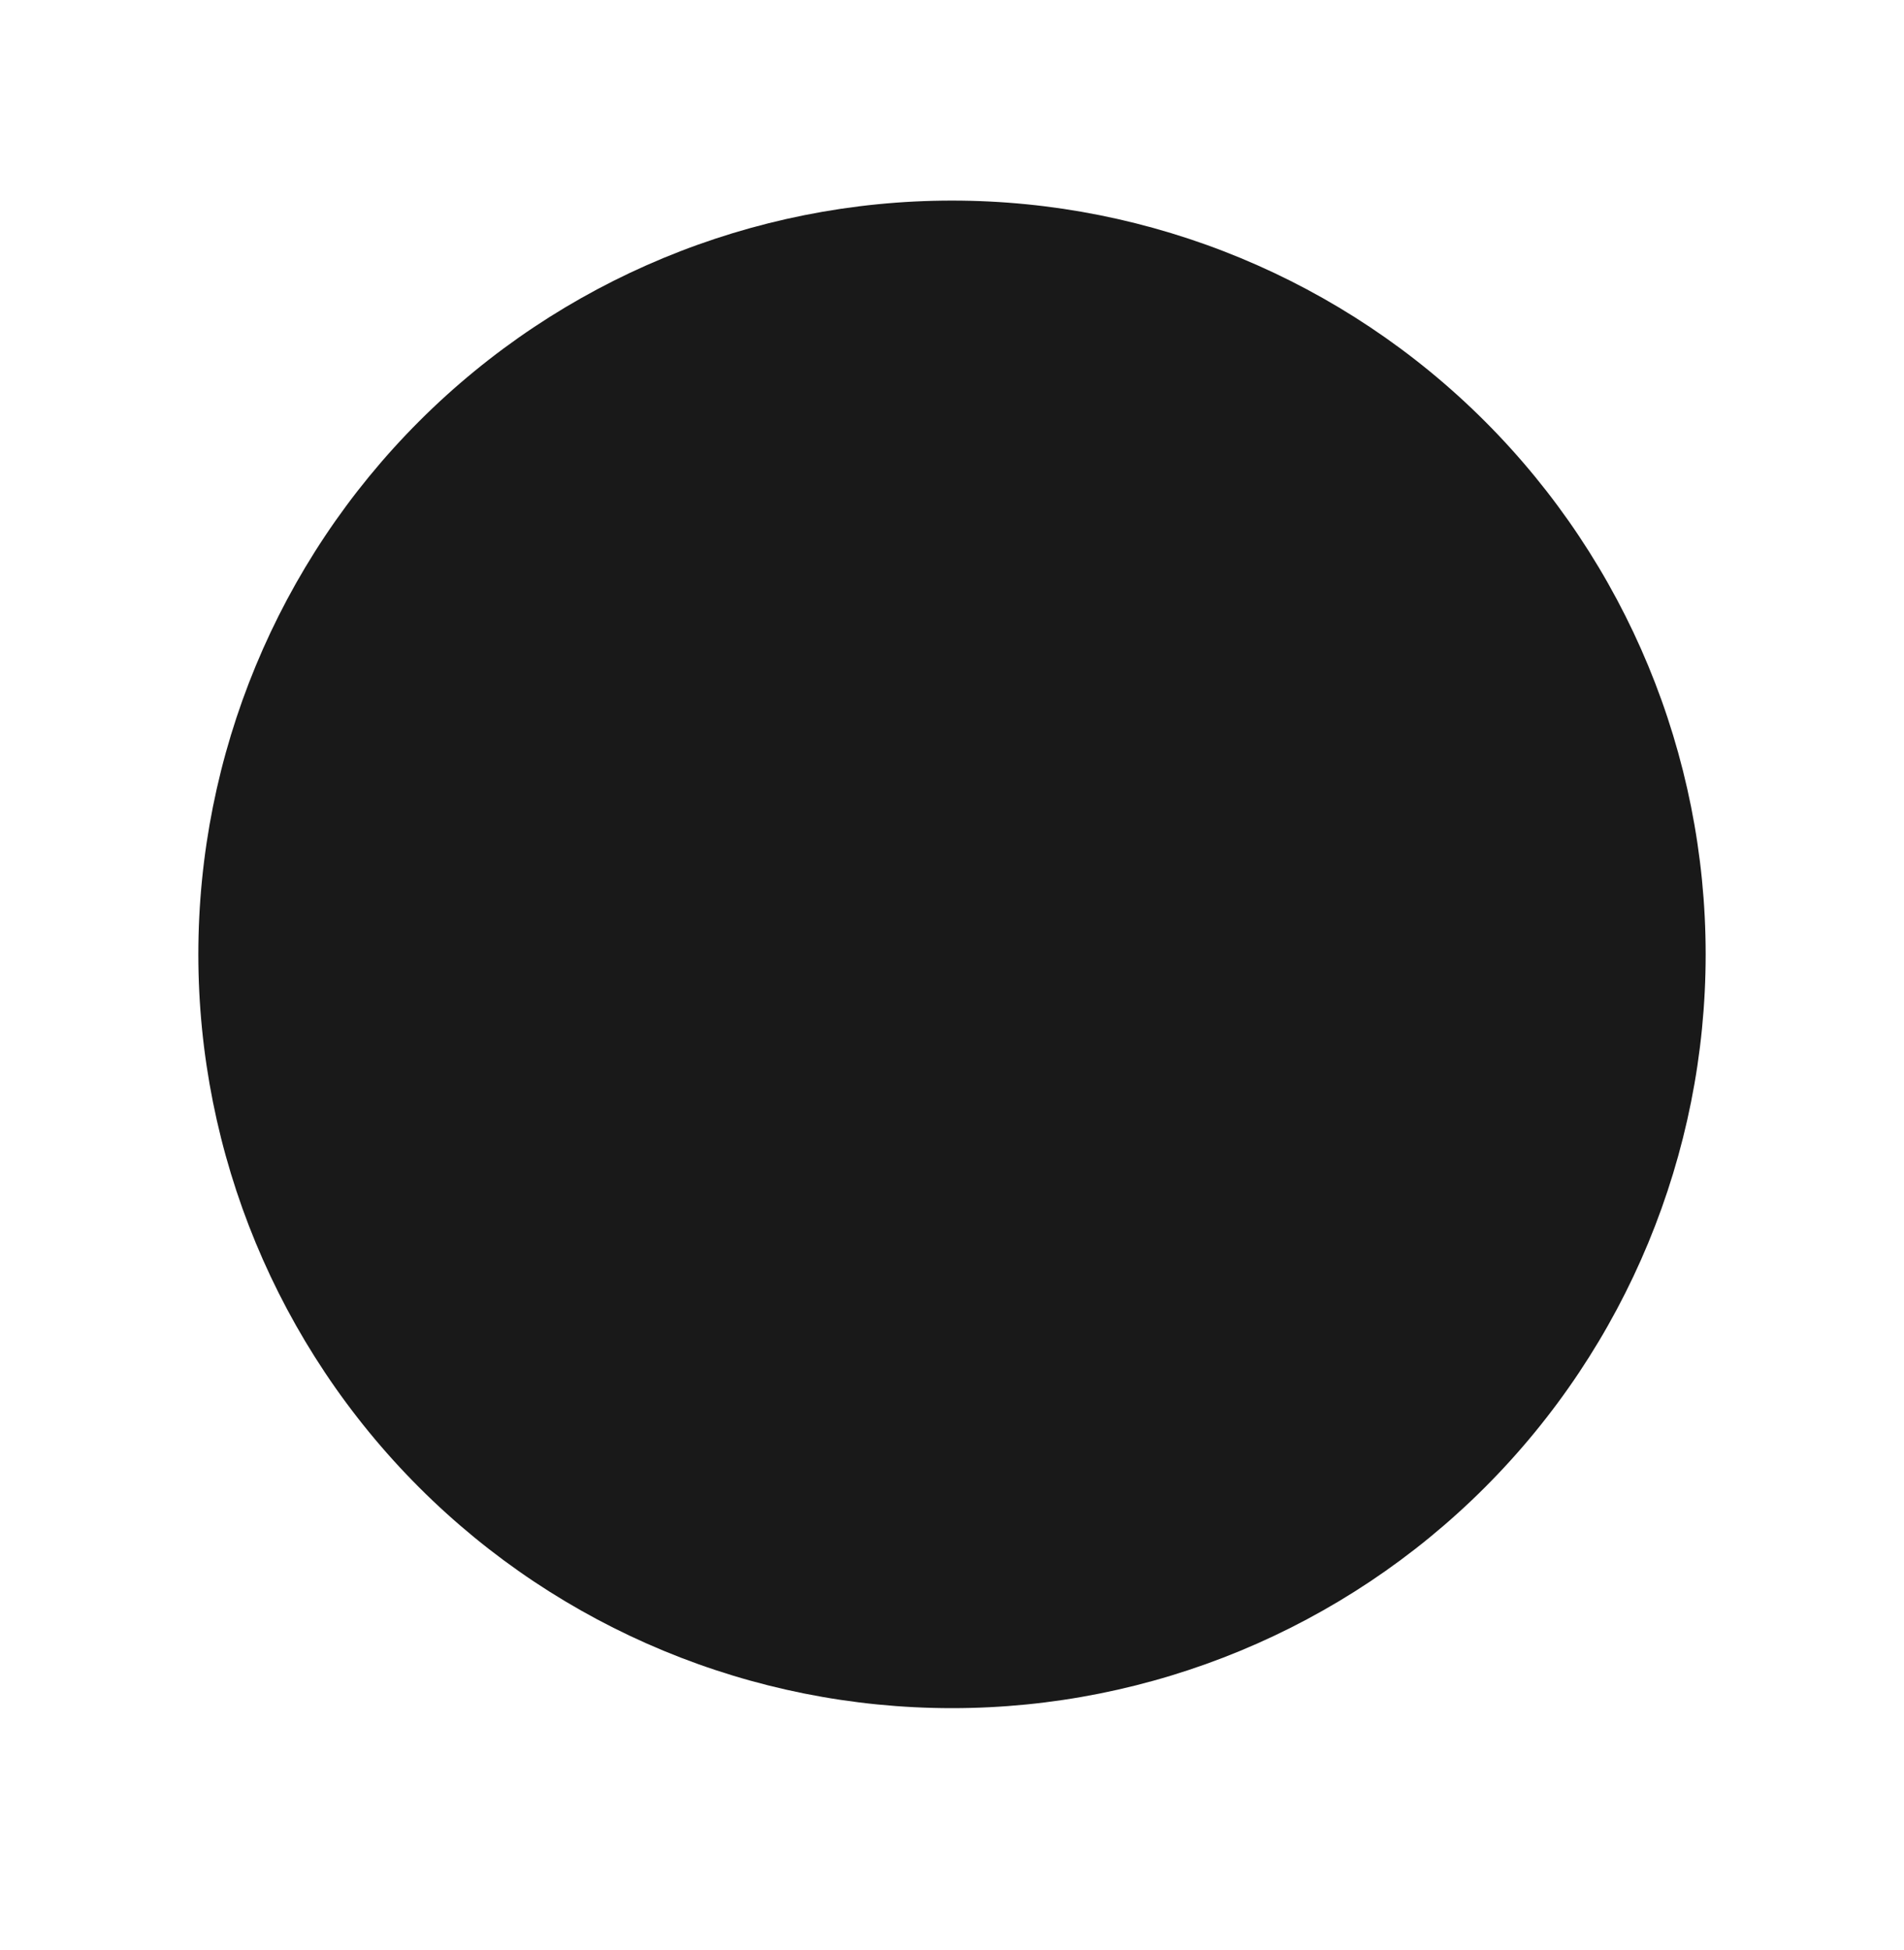 <svg width="42" height="43" viewBox="0 0 42 43" fill="none" xmlns="http://www.w3.org/2000/svg">
  <defs>
    <mask id="cutout-mask">
      <!-- The area outside this path will be filled with white -->
      <rect width="100%" height="100%" fill="white"/>
      <!-- The second path acts as the "cutout", filling this area with black -->
      <path d="M23.25 25.455H27.553L28.228 21.084H23.25V18.696C23.25 16.88 23.843 15.27 25.541 15.27H28.27V11.456C27.791 11.391 26.777 11.249 24.86 11.249C20.859 11.249 18.513 13.363 18.513 18.177V21.084H14.4V25.455H18.513V37.468C19.328 37.59 20.153 37.674 21 37.674C21.766 37.674 22.513 37.604 23.25 37.504V25.455Z" fill="black"/>
    </mask>
  </defs>

  <!-- The first path, with the cutout applied using the mask -->
  <path d="M21 4.424C16.591 4.424 12.362 6.175 9.244 9.293C6.127 12.411 4.375 16.64 4.375 21.049C4.375 25.458 6.127 29.687 9.244 32.804C12.362 35.922 16.591 37.674 21 37.674C25.409 37.674 29.638 35.922 32.756 32.804C35.873 29.687 37.625 25.458 37.625 21.049C37.625 16.64 35.873 12.411 32.756 9.293C29.638 6.175 25.409 4.424 21 4.424Z" fill="#191919" mask="url(#cutout-mask)"/>
</svg>
